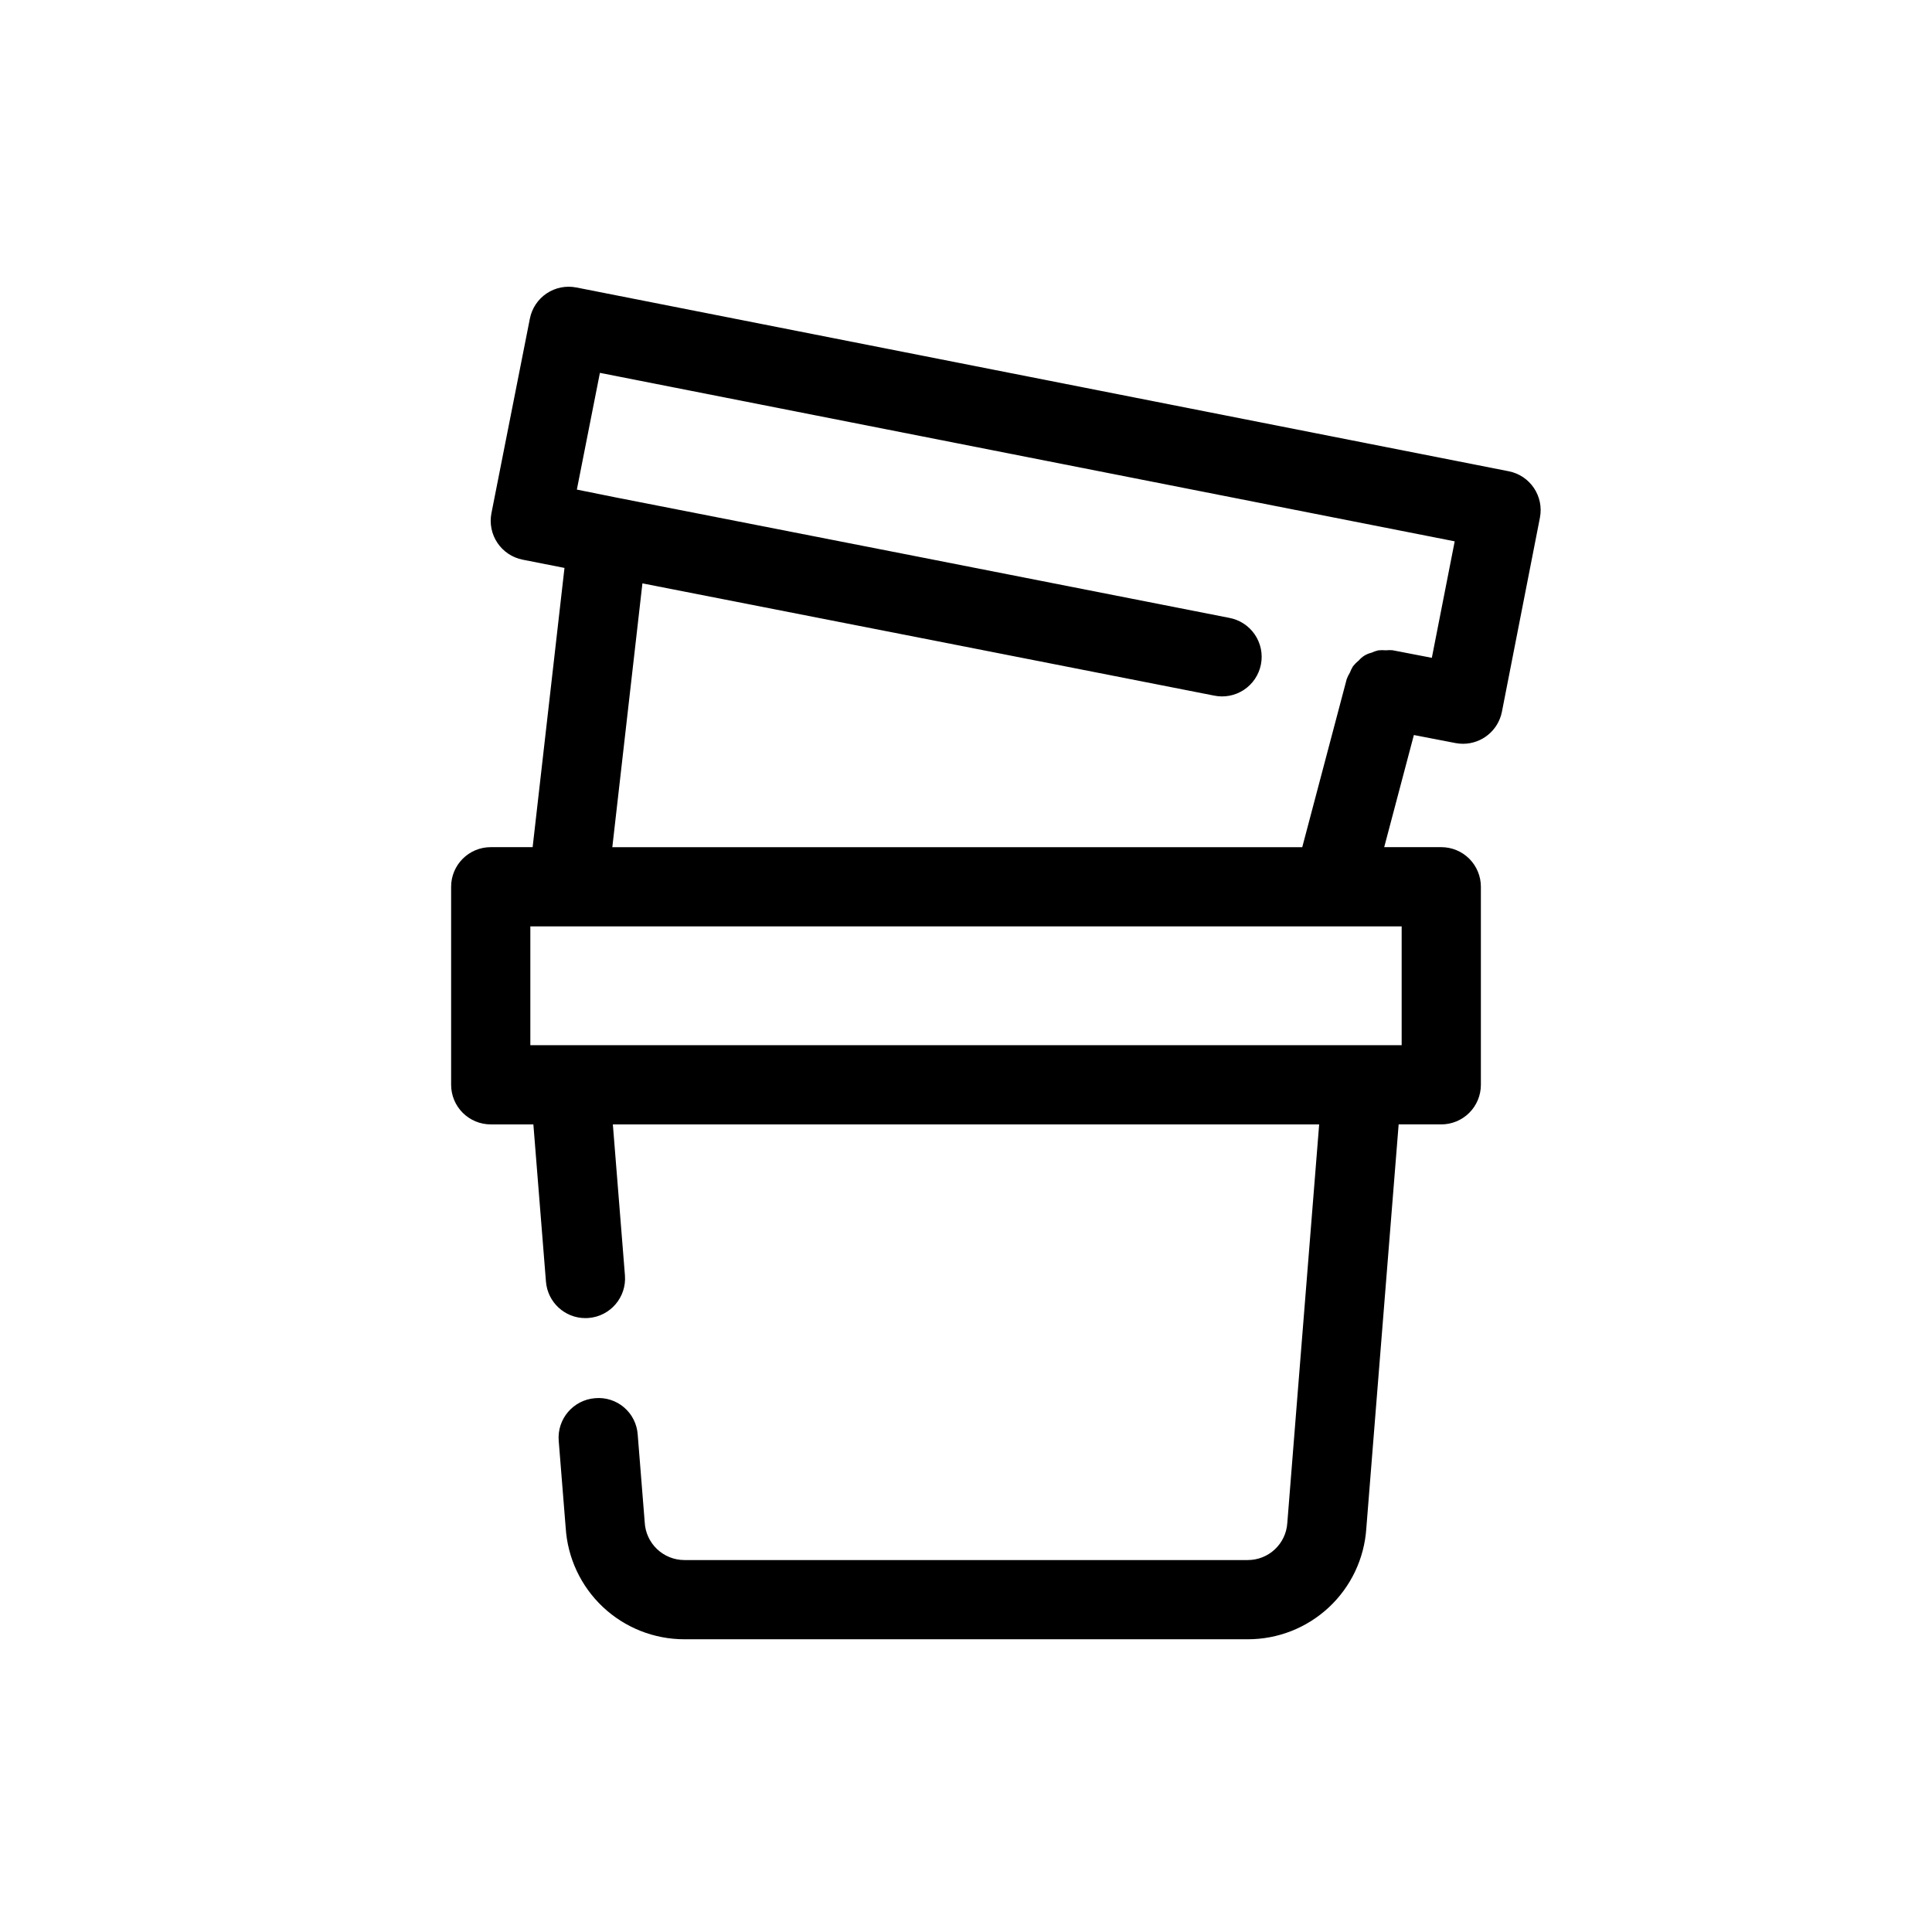 <?xml version="1.0" encoding="UTF-8"?>
<!-- Uploaded to: ICON Repo, www.svgrepo.com, Generator: ICON Repo Mixer Tools -->
<svg fill="#000000" width="800px" height="800px" version="1.1" viewBox="144 144 512 512" xmlns="http://www.w3.org/2000/svg">
 <path d="m543.83 268.89-247.08-48.703v0.004c-2.731-0.547-5.566 0.016-7.883 1.566-2.312 1.551-3.914 3.961-4.449 6.695l-10.18 51.535c-0.539 2.731 0.031 5.566 1.582 7.879 1.551 2.312 3.957 3.914 6.688 4.453l3.938 0.777c2.242 0.441 4.656 0.914 7.148 1.41l-8.441 74h-11.105c-5.797 0-10.496 4.699-10.496 10.496v52.48c0 2.781 1.105 5.453 3.074 7.422 1.969 1.965 4.637 3.074 7.422 3.074h11.301l3.336 41.684v-0.004c0.438 5.453 4.984 9.652 10.453 9.656 0.277 0 0.562-0.012 0.852-0.035 5.777-0.461 10.086-5.519 9.625-11.297l-3.203-40.004h187.18l-5.766 72.047-2.676 33.57v-0.004c-0.348 5.551-4.961 9.863-10.52 9.84h-149.25c-5.637-0.004-10.27-4.441-10.527-10.07l-1.855-23.199c-0.191-2.789-1.5-5.383-3.629-7.195s-4.894-2.688-7.68-2.43c-5.777 0.461-10.086 5.519-9.625 11.293l1.844 22.977h0.004c0.477 8.02 4.004 15.551 9.855 21.059 5.848 5.504 13.582 8.566 21.613 8.559h149.25c7.996 0.02 15.699-3.008 21.543-8.469 5.844-5.461 9.391-12.938 9.914-20.918l2.664-33.34 5.906-73.719h11.297c2.785 0 5.457-1.109 7.422-3.074 1.969-1.969 3.074-4.641 3.074-7.422v-52.48c0-2.785-1.105-5.453-3.074-7.422-1.965-1.969-4.637-3.074-7.422-3.074h-15.125l7.863-29.715 11.047 2.133c0.656 0.125 1.324 0.188 1.992 0.188 5.008-0.012 9.312-3.555 10.289-8.465l10.078-51.461h-0.004c1.109-5.676-2.59-11.176-8.262-12.297zm-28.375 152.1h-230.91v-31.488h230.91zm7.996-102.66-10.414-2.008v-0.004c-0.586-0.047-1.176-0.039-1.762 0.02-0.676-0.062-1.355-0.055-2.031 0.016-0.633 0.152-1.25 0.367-1.844 0.641-1.27 0.301-2.414 1-3.262 1.992-0.578 0.465-1.102 0.988-1.566 1.566-0.336 0.543-0.617 1.121-0.848 1.719-0.324 0.531-0.602 1.09-0.824 1.672l-11.789 44.566h-182.84l7.977-69.91c45.223 8.855 107.98 21.168 151.39 29.719 2.754 0.598 5.633 0.062 7.988-1.488 2.356-1.547 3.988-3.977 4.531-6.738 0.547-2.766-0.043-5.633-1.637-7.961-1.59-2.324-4.051-3.91-6.824-4.406-47.023-9.27-117.07-23.008-162.47-31.895-3.609-0.742-7.07-1.434-10.352-2.086l6.109-30.934 226.53 44.648z"/>
</svg>